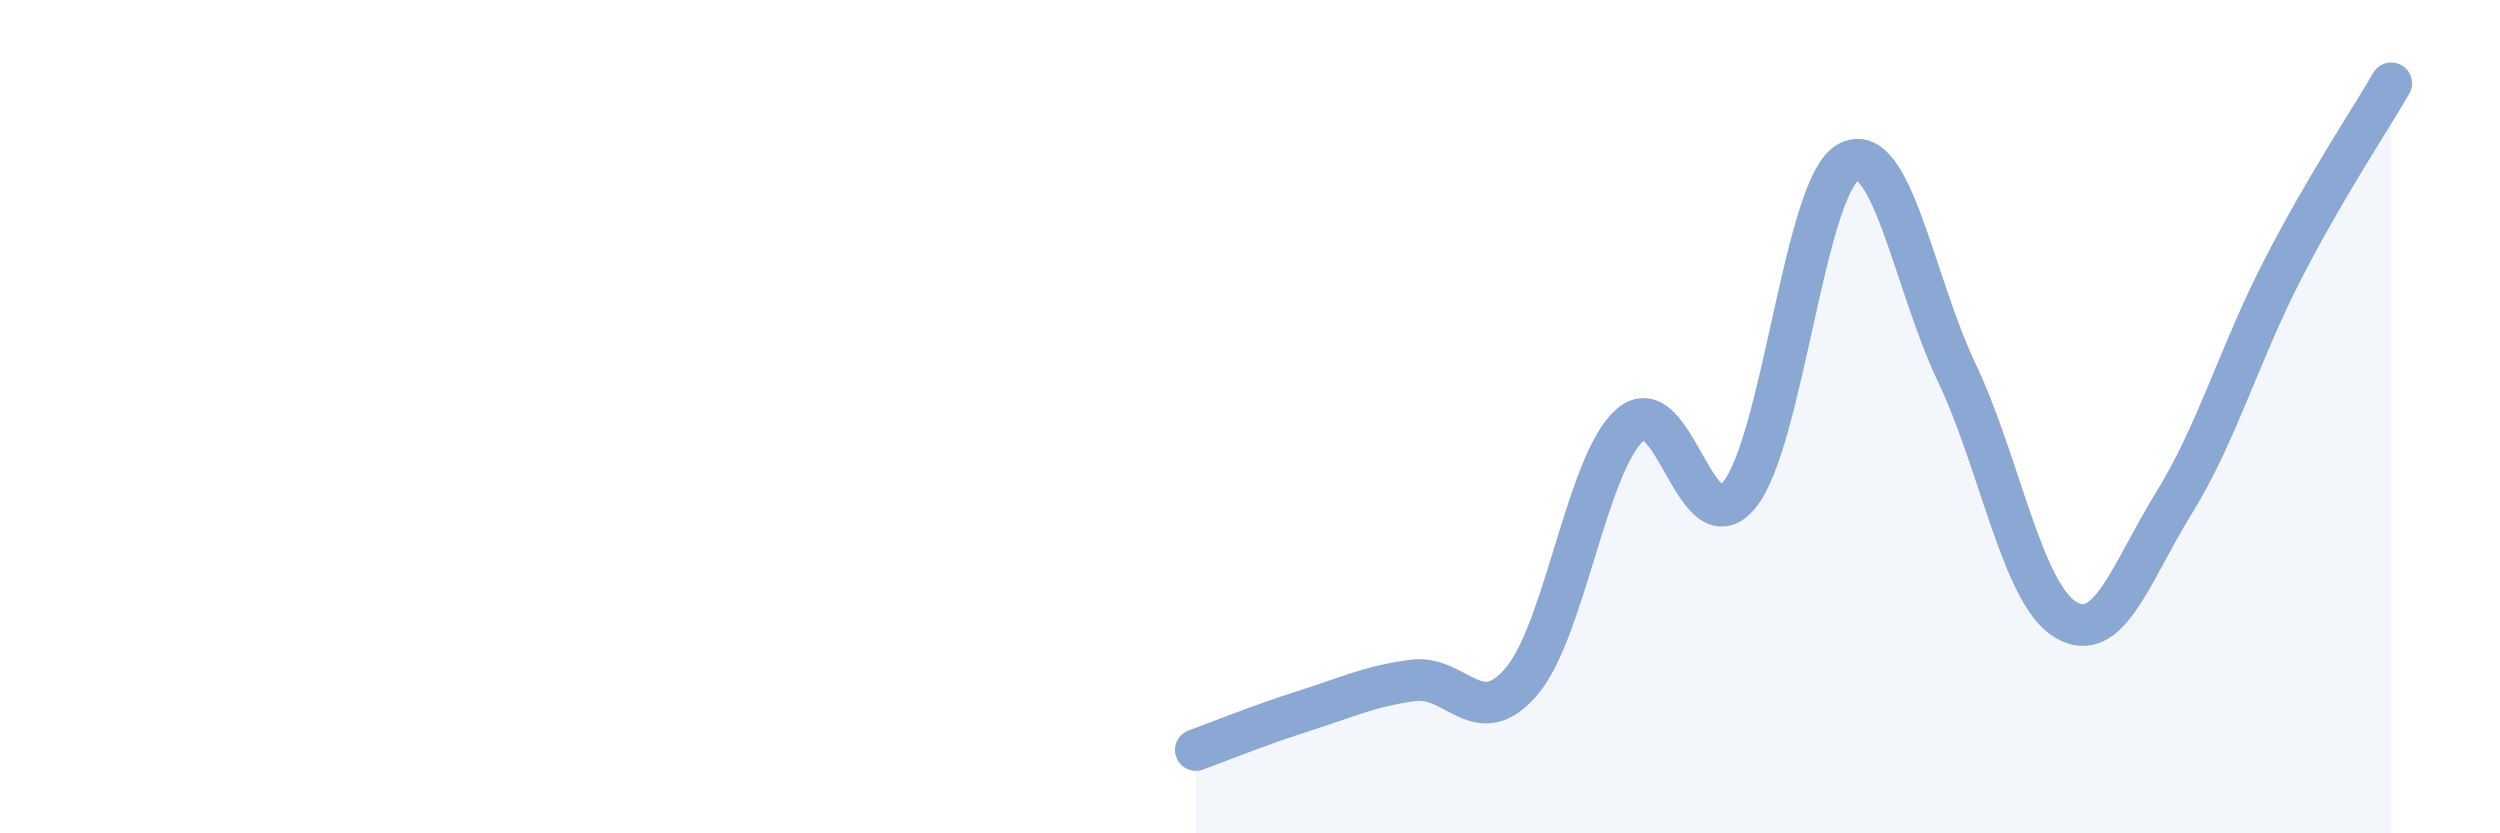 
    <svg width="60" height="20" viewBox="0 0 60 20" xmlns="http://www.w3.org/2000/svg">
      <path
        d="M 28.7,18 C 29.22,17.81 30.26,17.39 31.3,17.06 C 32.34,16.73 32.87,16.47 33.91,16.33 C 34.95,16.19 35.48,17.58 36.52,16.35 C 37.56,15.12 38.09,11.08 39.13,10.19 C 40.17,9.3 40.7,13.14 41.74,11.88 C 42.78,10.62 43.31,4.49 44.35,3.9 C 45.39,3.31 45.92,6.75 46.96,8.94 C 48,11.13 48.53,14.24 49.57,14.87 C 50.61,15.5 51.13,13.76 52.17,12.08 C 53.21,10.4 53.74,8.5 54.78,6.48 C 55.82,4.46 56.87,2.9 57.39,2L57.39 20L28.7 20Z"
        fill="#8ba7d3"
        opacity="0.1"
        stroke-linecap="round"
        stroke-linejoin="round"
      />
      <path
        d="M 28.7,18 C 29.22,17.81 30.26,17.39 31.3,17.06 C 32.34,16.73 32.87,16.47 33.91,16.33 C 34.95,16.19 35.48,17.58 36.52,16.35 C 37.56,15.12 38.09,11.08 39.13,10.19 C 40.17,9.3 40.7,13.14 41.74,11.88 C 42.78,10.62 43.31,4.49 44.35,3.9 C 45.39,3.31 45.92,6.75 46.96,8.94 C 48,11.13 48.53,14.24 49.57,14.87 C 50.61,15.5 51.13,13.76 52.17,12.08 C 53.21,10.4 53.74,8.5 54.78,6.48 C 55.82,4.46 56.87,2.9 57.39,2"
        stroke="#8ba7d3"
        stroke-width="1"
        fill="none"
        stroke-linecap="round"
        stroke-linejoin="round"
      />
    </svg>
  